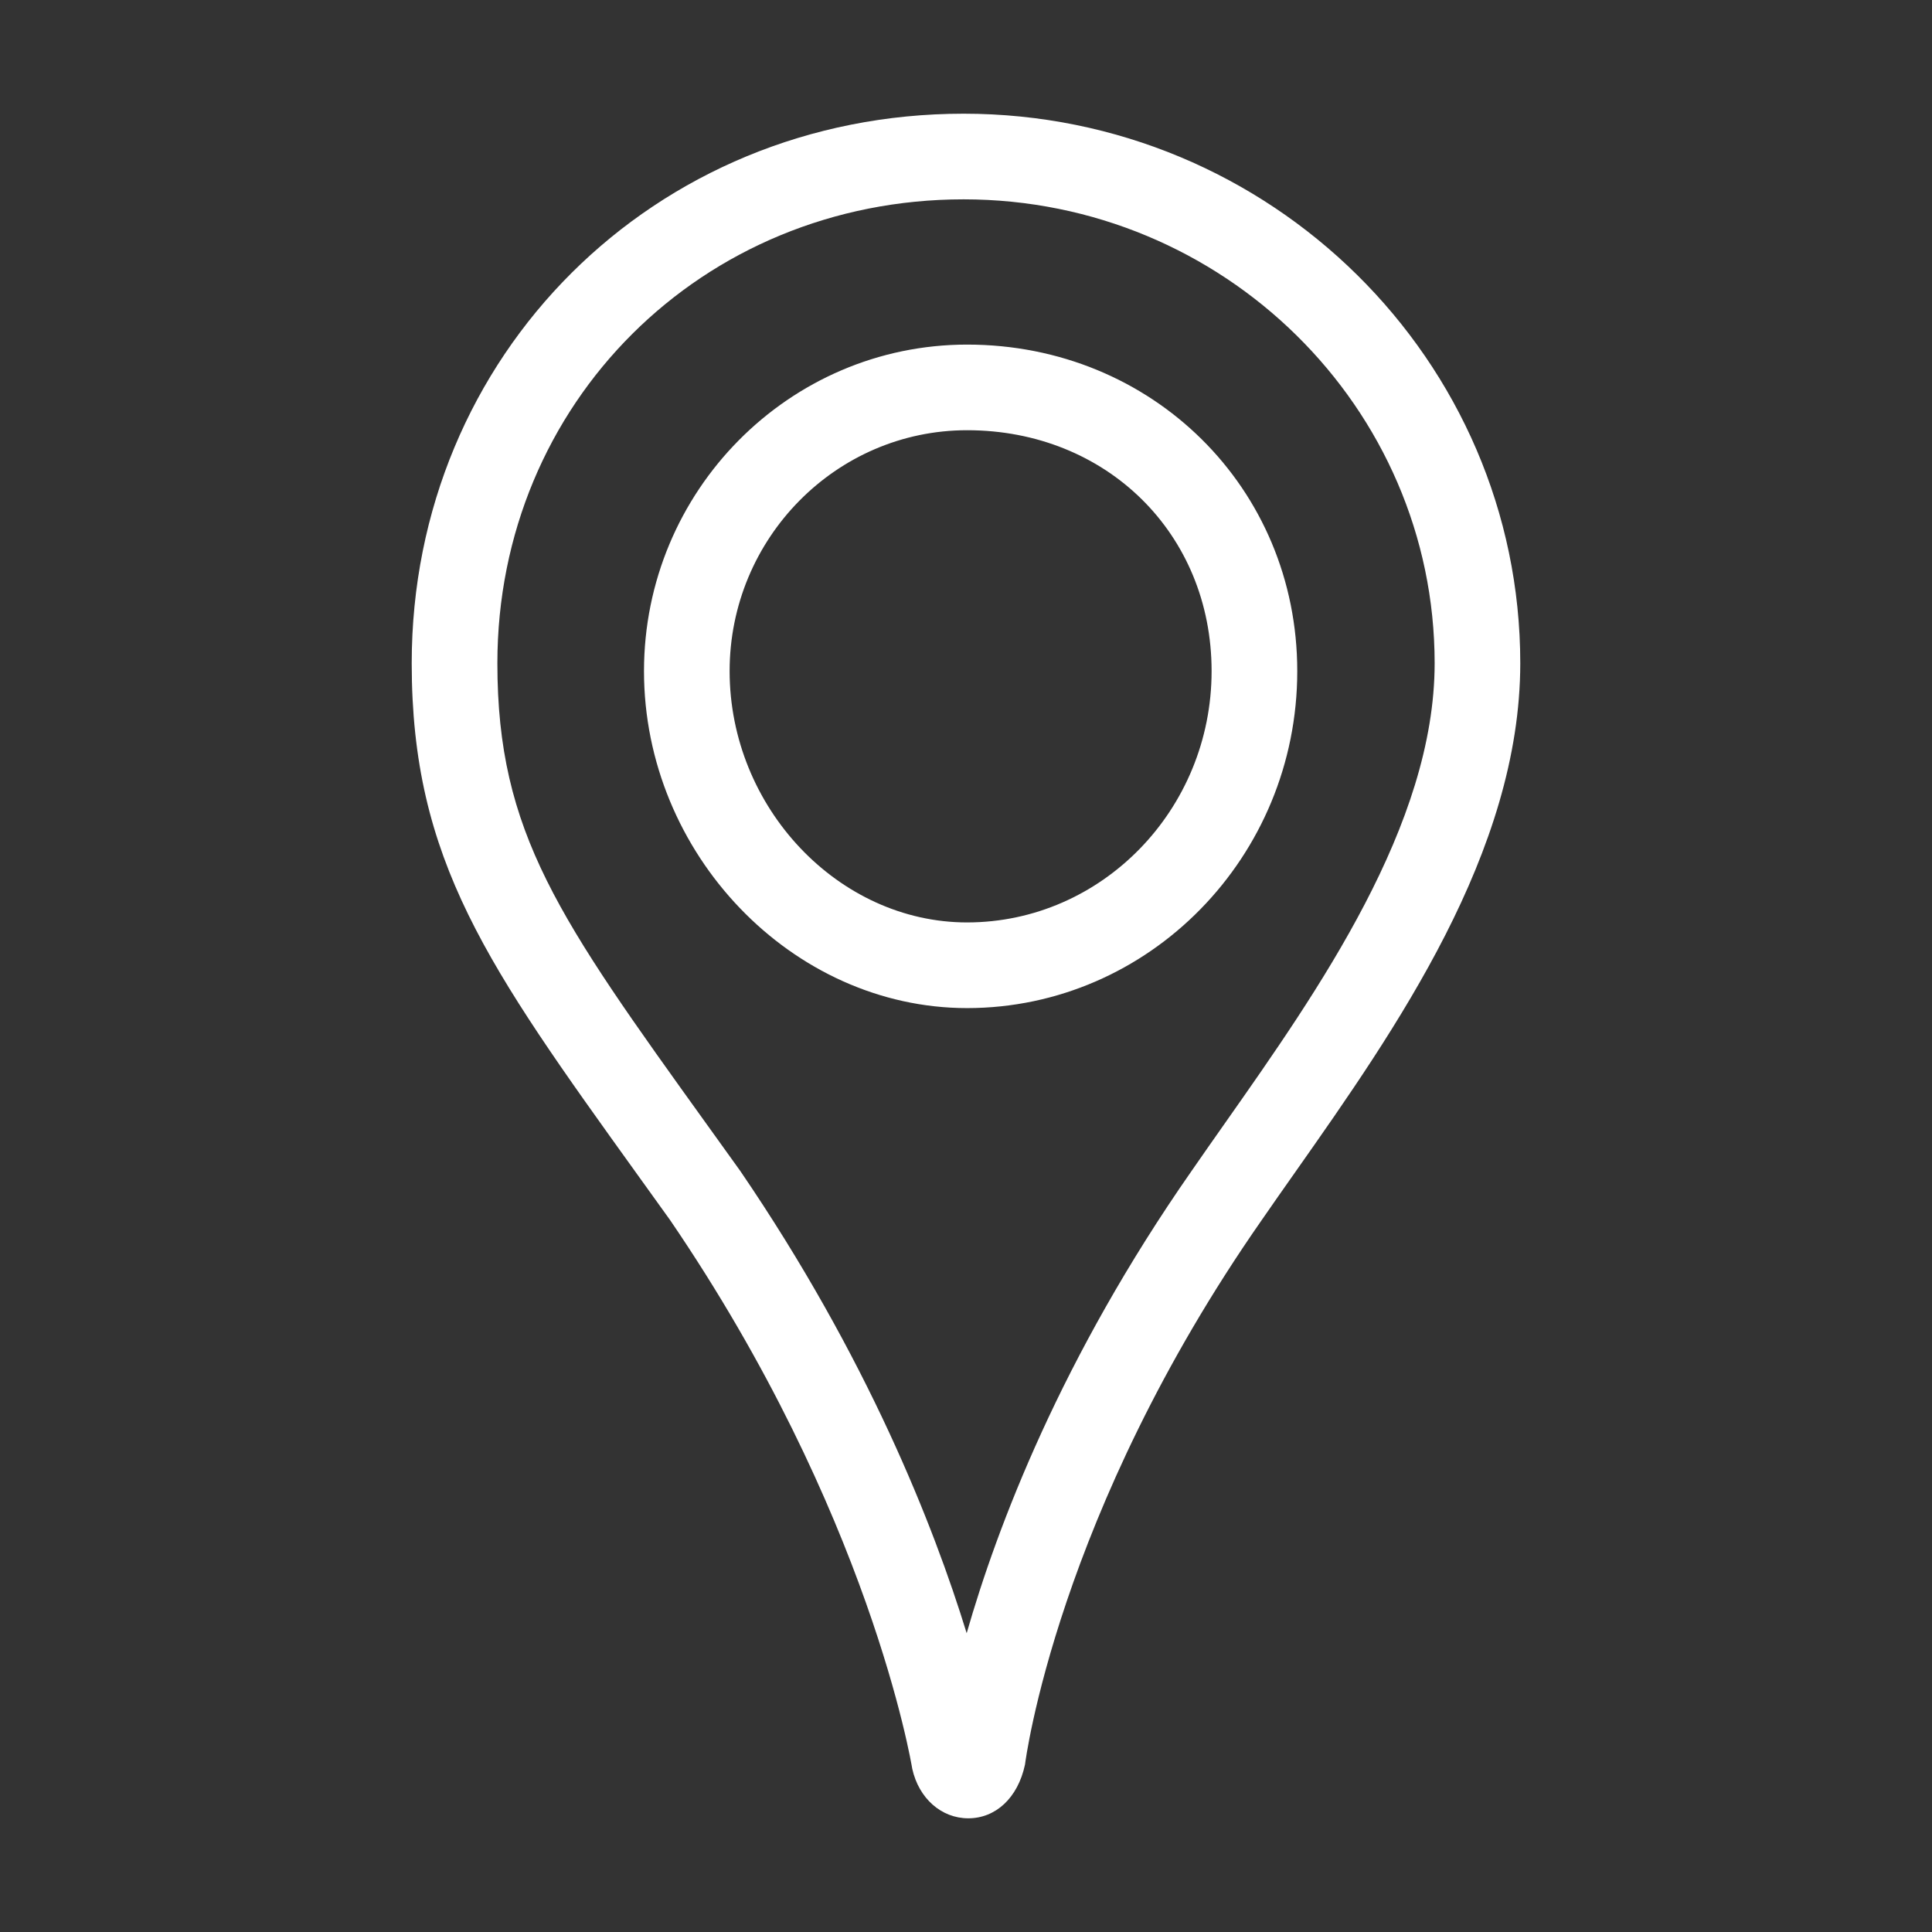 <svg fill="#FFFFFF" xmlns="http://www.w3.org/2000/svg" xmlns:xlink="http://www.w3.org/1999/xlink" version="1.1" x="0px" y="0px" viewBox="0 0 100 100" enable-background="new 0 0 100 100" xml:space="preserve"><rect x="0" y="0" width="100" height="100" fill="#333333" stroke="none"/><g><path fill="#FFFFFF" d="M50.119,94.115c-1.394,0-2.561-1.03-2.901-2.563c-0.045-0.266-2.195-13.245-12.533-28.399l-1.675-2.331   c-7.79-10.84-11.7-16.28-11.7-26.492c0-15.951,12.548-28.445,28.566-28.445c15.888,0,28.813,12.76,28.813,28.445   c-0.004,9.777-6.463,18.964-11.652,26.345c-0.602,0.855-1.186,1.686-1.738,2.487c-10.596,15.193-12.23,28.044-12.245,28.172   C52.68,93.085,51.515,94.115,50.119,94.115z M49.877,10.318c-13.533,0-24.133,10.548-24.133,24.012   c0,8.784,3.182,13.21,10.866,23.903l1.71,2.381c6.589,9.658,10.011,18.375,11.715,23.921c1.578-5.515,4.89-14.245,11.622-23.899   c0.552-0.801,1.145-1.643,1.753-2.509c4.831-6.873,10.842-15.423,10.847-23.797C74.256,21.089,63.319,10.318,49.877,10.318z    M50.061,52.179c-9.067,0-16.728-7.987-16.728-17.442c0-9.319,7.502-16.901,16.726-16.901c9.583,0,17.087,7.425,17.087,16.901   C67.146,44.347,59.481,52.172,50.061,52.179z M50.058,22.268c-6.777,0-12.293,5.593-12.293,12.468   c0,7.052,5.63,13.009,12.293,13.009c6.976-0.004,12.654-5.842,12.654-13.009C62.713,27.628,57.273,22.268,50.058,22.268z"></path></g></svg>